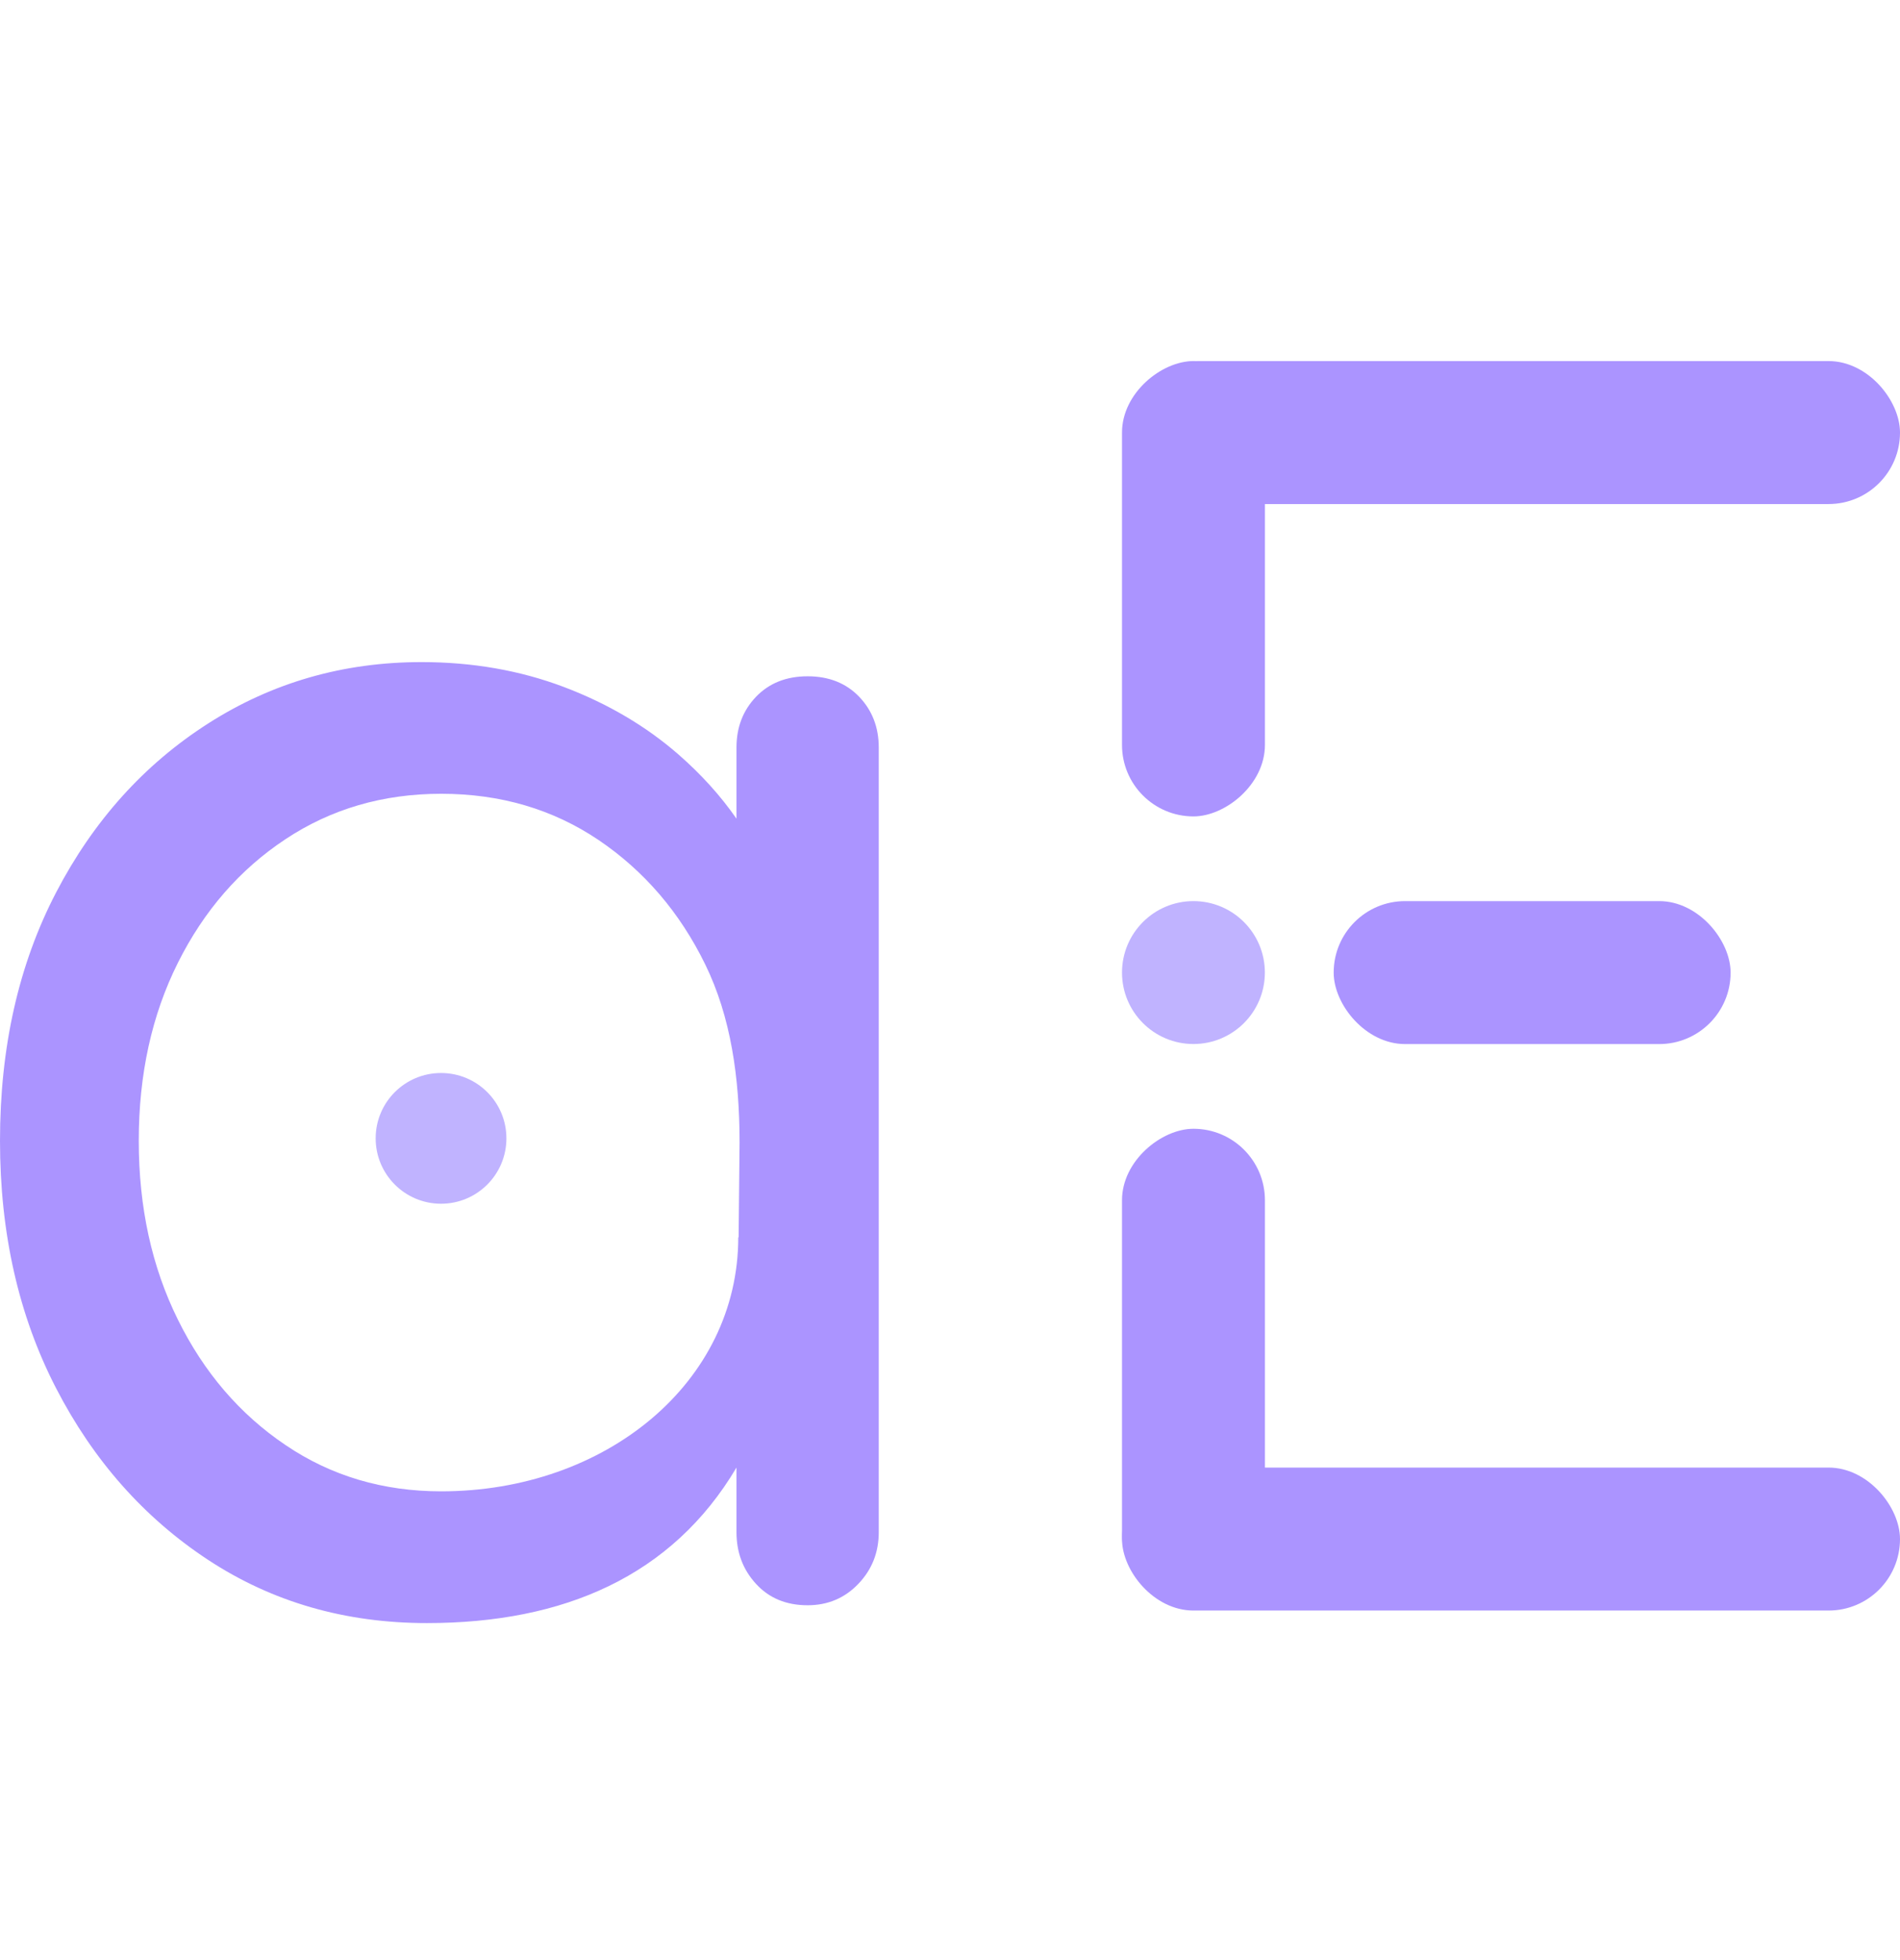 <svg width="32" height="33" viewBox="0 0 32 33" fill="none" xmlns="http://www.w3.org/2000/svg">
  <g clip-path="url(#clip0)">
    <rect x="22.462" y="15.171" width="6.685" height="2.407" rx="1.203" fill="#AB94FF"/>
    <rect x="18.897" y="27.026" width="8.022" height="2.407" rx="1.203" transform="rotate(-90 18.897 27.026)" fill="#AB94FF"/>
    <rect x="18.897" y="13.745" width="7.666" height="2.407" rx="1.203" transform="rotate(-90 18.897 13.745)" fill="#AB94FF"/>
    <rect x="18.986" y="6.079" width="13.014" height="2.407" rx="1.203" fill="#AB94FF"/>
    <rect x="18.897" y="24.708" width="13.103" height="2.407" rx="1.203" fill="#AB94FF"/>
    <circle cx="20.1" cy="16.374" r="1.203" fill="#C0B3FF"/>
    <path fill-rule="evenodd" clip-rule="evenodd" d="M13.602 11.386C13.961 11.386 14.251 11.502 14.471 11.731C14.69 11.961 14.8 12.245 14.8 12.585V25.797C14.8 26.137 14.685 26.427 14.456 26.666C14.226 26.906 13.941 27.026 13.602 27.026C13.242 27.026 12.953 26.906 12.733 26.666C12.513 26.427 12.404 26.137 12.404 25.797V24.708C11.32 26.535 9.497 27.326 7.19 27.326C5.812 27.326 4.584 26.971 3.505 26.262C2.427 25.553 1.573 24.589 0.944 23.371C0.315 22.153 0 20.764 0 19.206C0 17.628 0.315 16.236 0.944 15.027C1.573 13.819 2.427 12.87 3.505 12.181C4.584 11.491 5.782 11.147 7.1 11.147C7.959 11.147 8.758 11.287 9.497 11.566C10.236 11.846 10.88 12.225 11.43 12.705C11.813 13.04 12.137 13.399 12.404 13.783V12.585C12.404 12.245 12.513 11.961 12.733 11.731C12.953 11.502 13.242 11.386 13.602 11.386ZM12.434 20.831L12.44 20.833L12.456 19.237C12.456 18.139 12.308 17.119 11.879 16.24C11.45 15.361 10.85 14.663 10.082 14.143C9.312 13.624 8.429 13.364 7.43 13.364C6.451 13.364 5.577 13.619 4.809 14.128C4.039 14.637 3.435 15.332 2.996 16.21C2.556 17.089 2.337 18.088 2.337 19.206C2.337 20.325 2.556 21.329 2.996 22.217C3.435 23.106 4.039 23.81 4.809 24.329C5.577 24.849 6.451 25.108 7.43 25.108C10.206 25.108 12.434 23.272 12.434 20.831Z" fill="#AB94FF"/>
    <path d="M8.529 19.165C8.529 19.773 8.036 20.266 7.428 20.266C6.82 20.266 6.327 19.773 6.327 19.165C6.327 18.557 6.82 18.065 7.428 18.065C8.036 18.065 8.529 18.557 8.529 19.165Z" fill="#C0B3FF"/>
  </g>
  <defs>
    <clipPath id="clip0">
      <rect width="32" height="32" fill="white" transform="translate(0 0.663)"/>
    </clipPath>
  </defs>
</svg>
